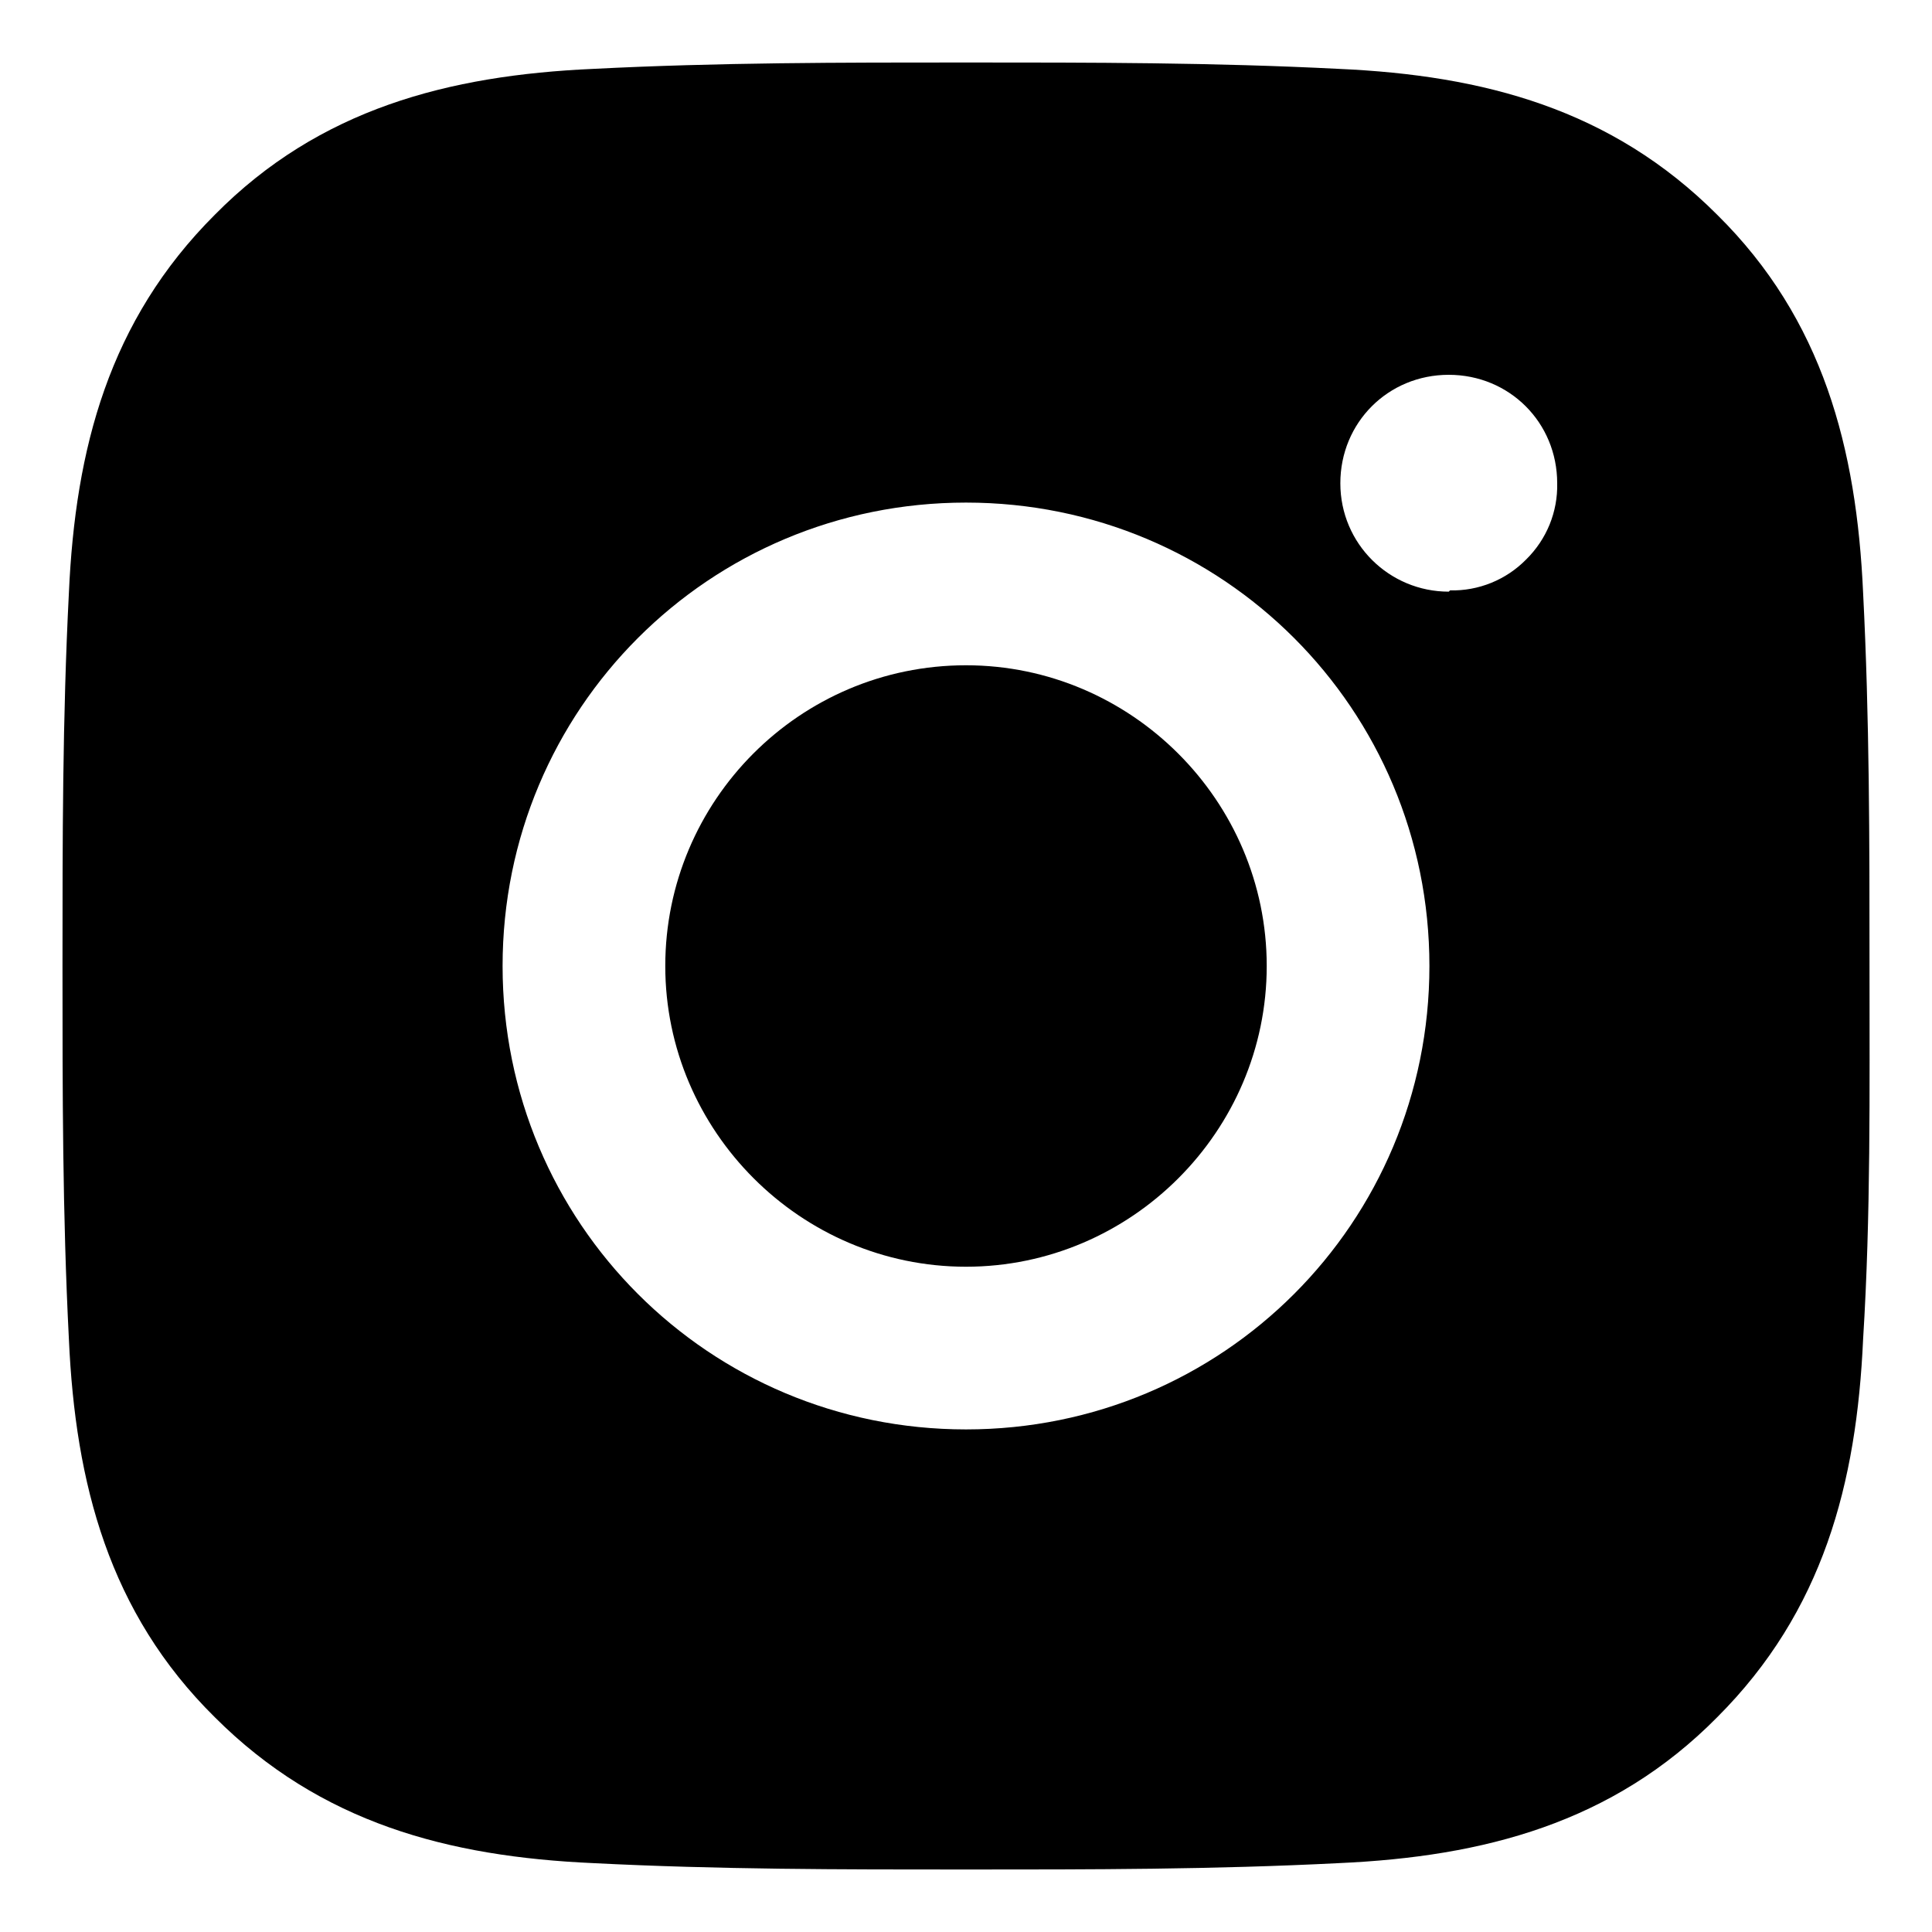<svg width="29" height="29" viewBox="0 0 29 29" fill="none" xmlns="http://www.w3.org/2000/svg">
<path d="M14.5 9.986C12.001 9.986 9.986 12.02 9.986 14.5C9.986 16.98 12.02 19.014 14.5 19.014C16.98 19.014 19.014 16.98 19.014 14.5C19.014 12.02 16.98 9.986 14.5 9.986ZM28.062 14.5C28.062 12.621 28.062 10.78 27.966 8.901C27.869 6.731 27.365 4.793 25.776 3.224C24.188 1.635 22.269 1.131 20.099 1.034C18.22 0.938 16.379 0.938 14.5 0.938C12.621 0.938 10.78 0.938 8.901 1.034C6.731 1.131 4.793 1.635 3.224 3.224C1.635 4.812 1.131 6.731 1.034 8.901C0.938 10.78 0.938 12.621 0.938 14.5C0.938 16.379 0.938 18.22 1.034 20.099C1.131 22.269 1.635 24.207 3.224 25.776C4.812 27.365 6.731 27.869 8.901 27.966C10.78 28.062 12.621 28.062 14.5 28.062C16.379 28.062 18.22 28.062 20.099 27.966C22.269 27.869 24.207 27.365 25.776 25.776C27.365 24.188 27.869 22.269 27.966 20.099C28.082 18.239 28.062 16.379 28.062 14.5ZM14.5 21.456C10.644 21.456 7.544 18.356 7.544 14.5C7.544 10.644 10.644 7.544 14.5 7.544C18.356 7.544 21.456 10.644 21.456 14.5C21.456 18.356 18.356 21.456 14.5 21.456ZM21.746 8.881C20.855 8.881 20.119 8.164 20.119 7.254C20.119 6.343 20.836 5.626 21.746 5.626C22.657 5.626 23.374 6.343 23.374 7.254C23.379 7.466 23.34 7.677 23.26 7.874C23.18 8.07 23.06 8.248 22.909 8.397C22.76 8.549 22.582 8.668 22.386 8.748C22.189 8.828 21.978 8.867 21.766 8.862L21.746 8.881Z" fill="black"/>
</svg>
